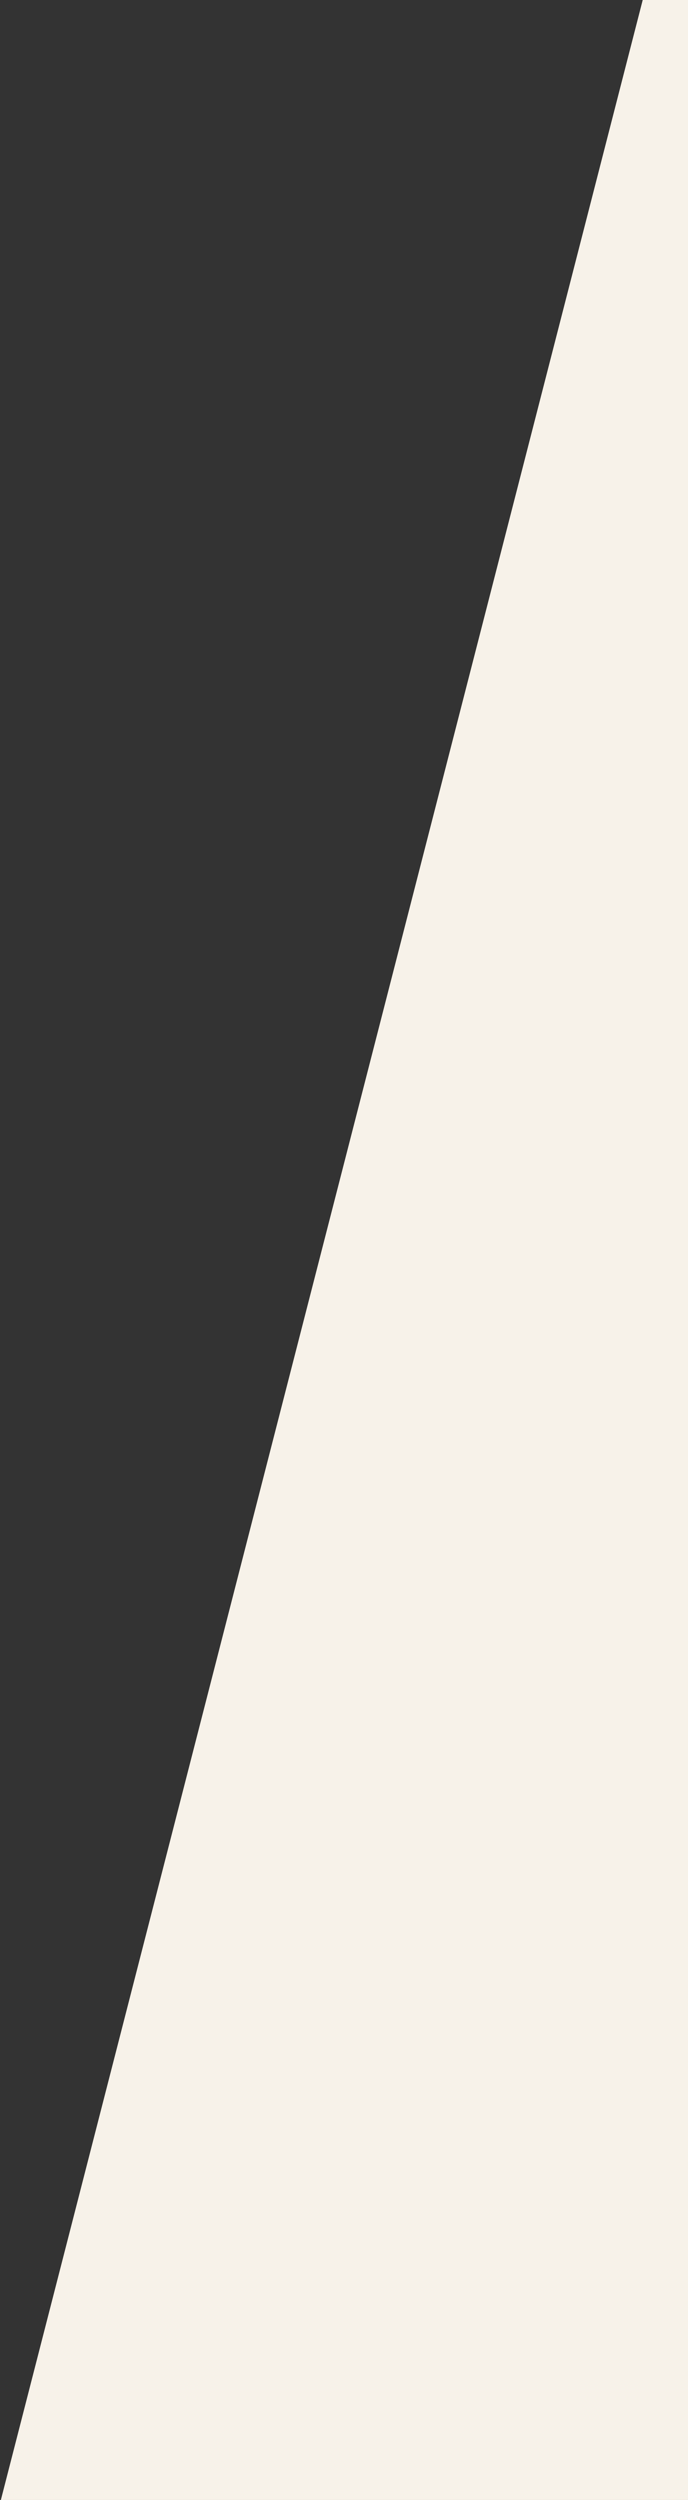 <?xml version="1.0" encoding="UTF-8"?>
<svg id="Livello_1" data-name="Livello 1" xmlns="http://www.w3.org/2000/svg" version="1.1" viewBox="0 0 123.1 446.9">
  <rect x="0" y="0" width="123.1" height="446.9" fill="#333333" stroke="none"/>
  <defs>
    <style>
      .cls-1 {
        fill: #f7f2e9;
        stroke-width: 0px;
      }
    </style>
  </defs>
  <polygon class="cls-1" points="123.6 -.4 123.6 447.5 0 447.5 115.1 -.4 123.6 -.4"/>
</svg>